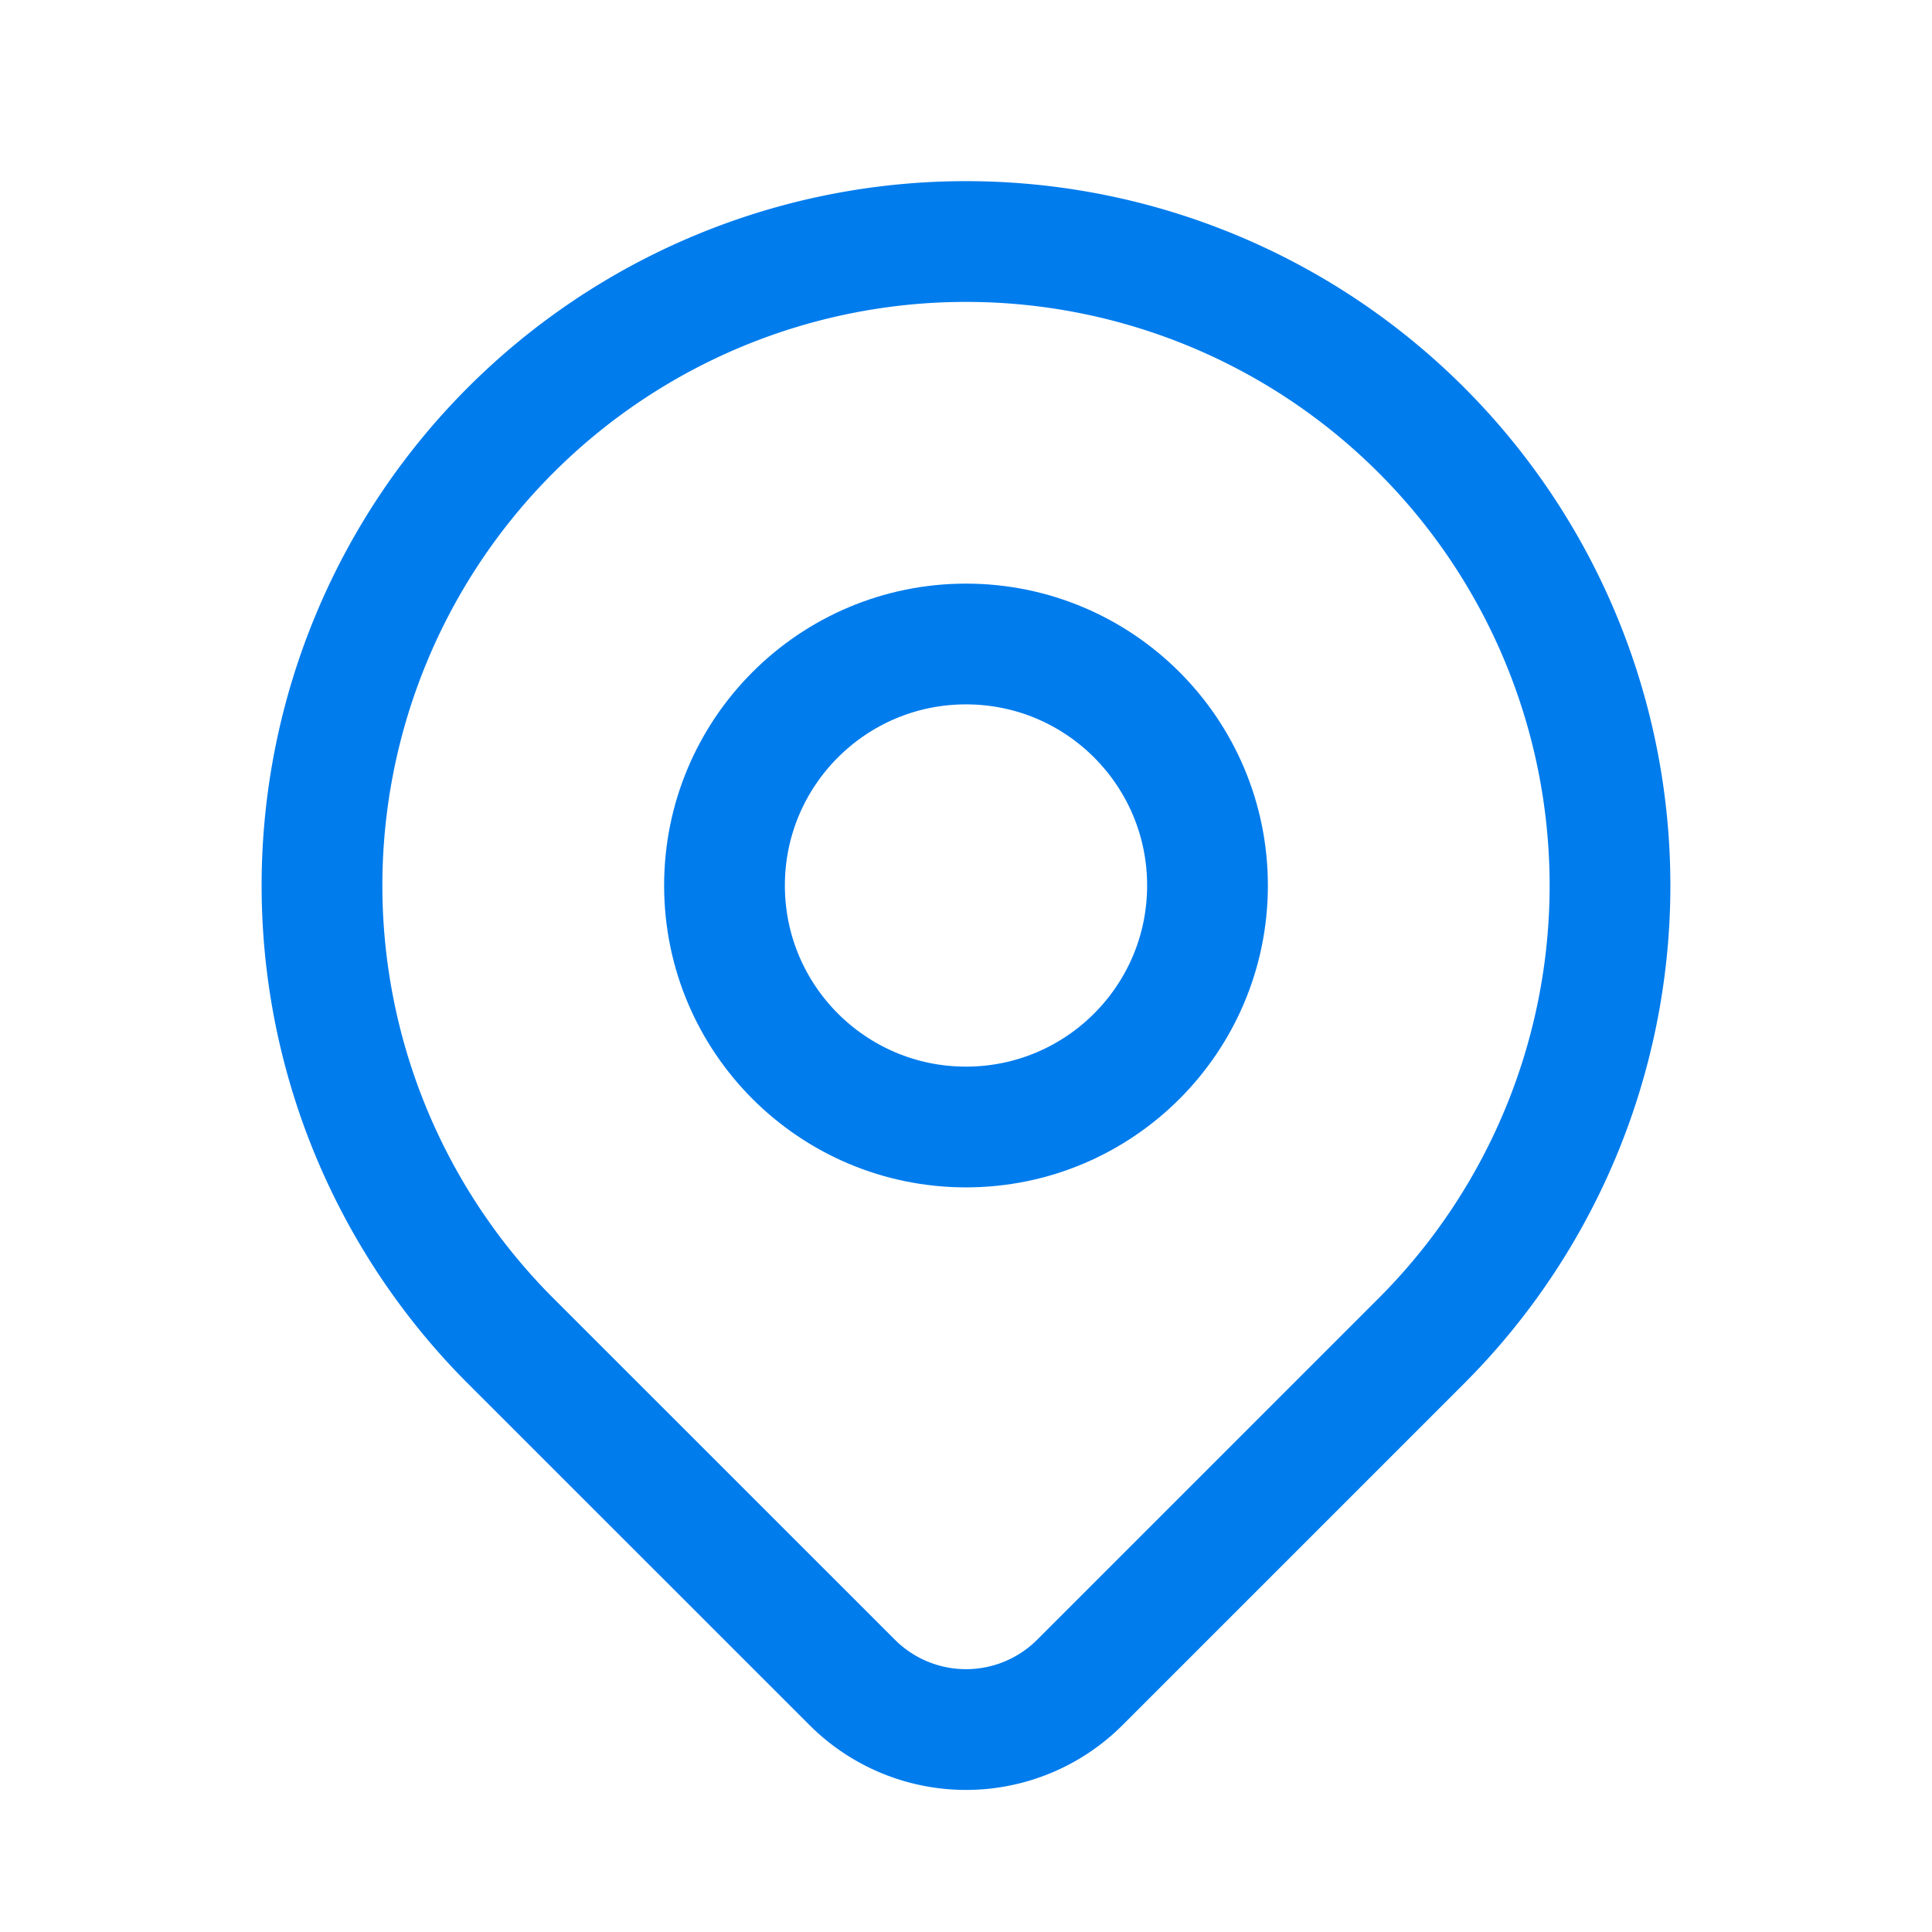 <svg xmlns="http://www.w3.org/2000/svg" class="icon icon-tabler icon-tabler-map-pin" width="40" height="40" viewBox="0 0 24 24" stroke-width="1.5" stroke="#007ced" fill="none" stroke-linecap="round" stroke-linejoin="round">
  <path stroke="none" d="M0 0h24v24H0z" fill="none"/>
  <circle cx="12" cy="11" r="3" />
  <path d="M17.657 16.657l-4.243 4.243a2 2 0 0 1 -2.827 0l-4.244 -4.243a8 8 0 1 1 11.314 0z" />
</svg>